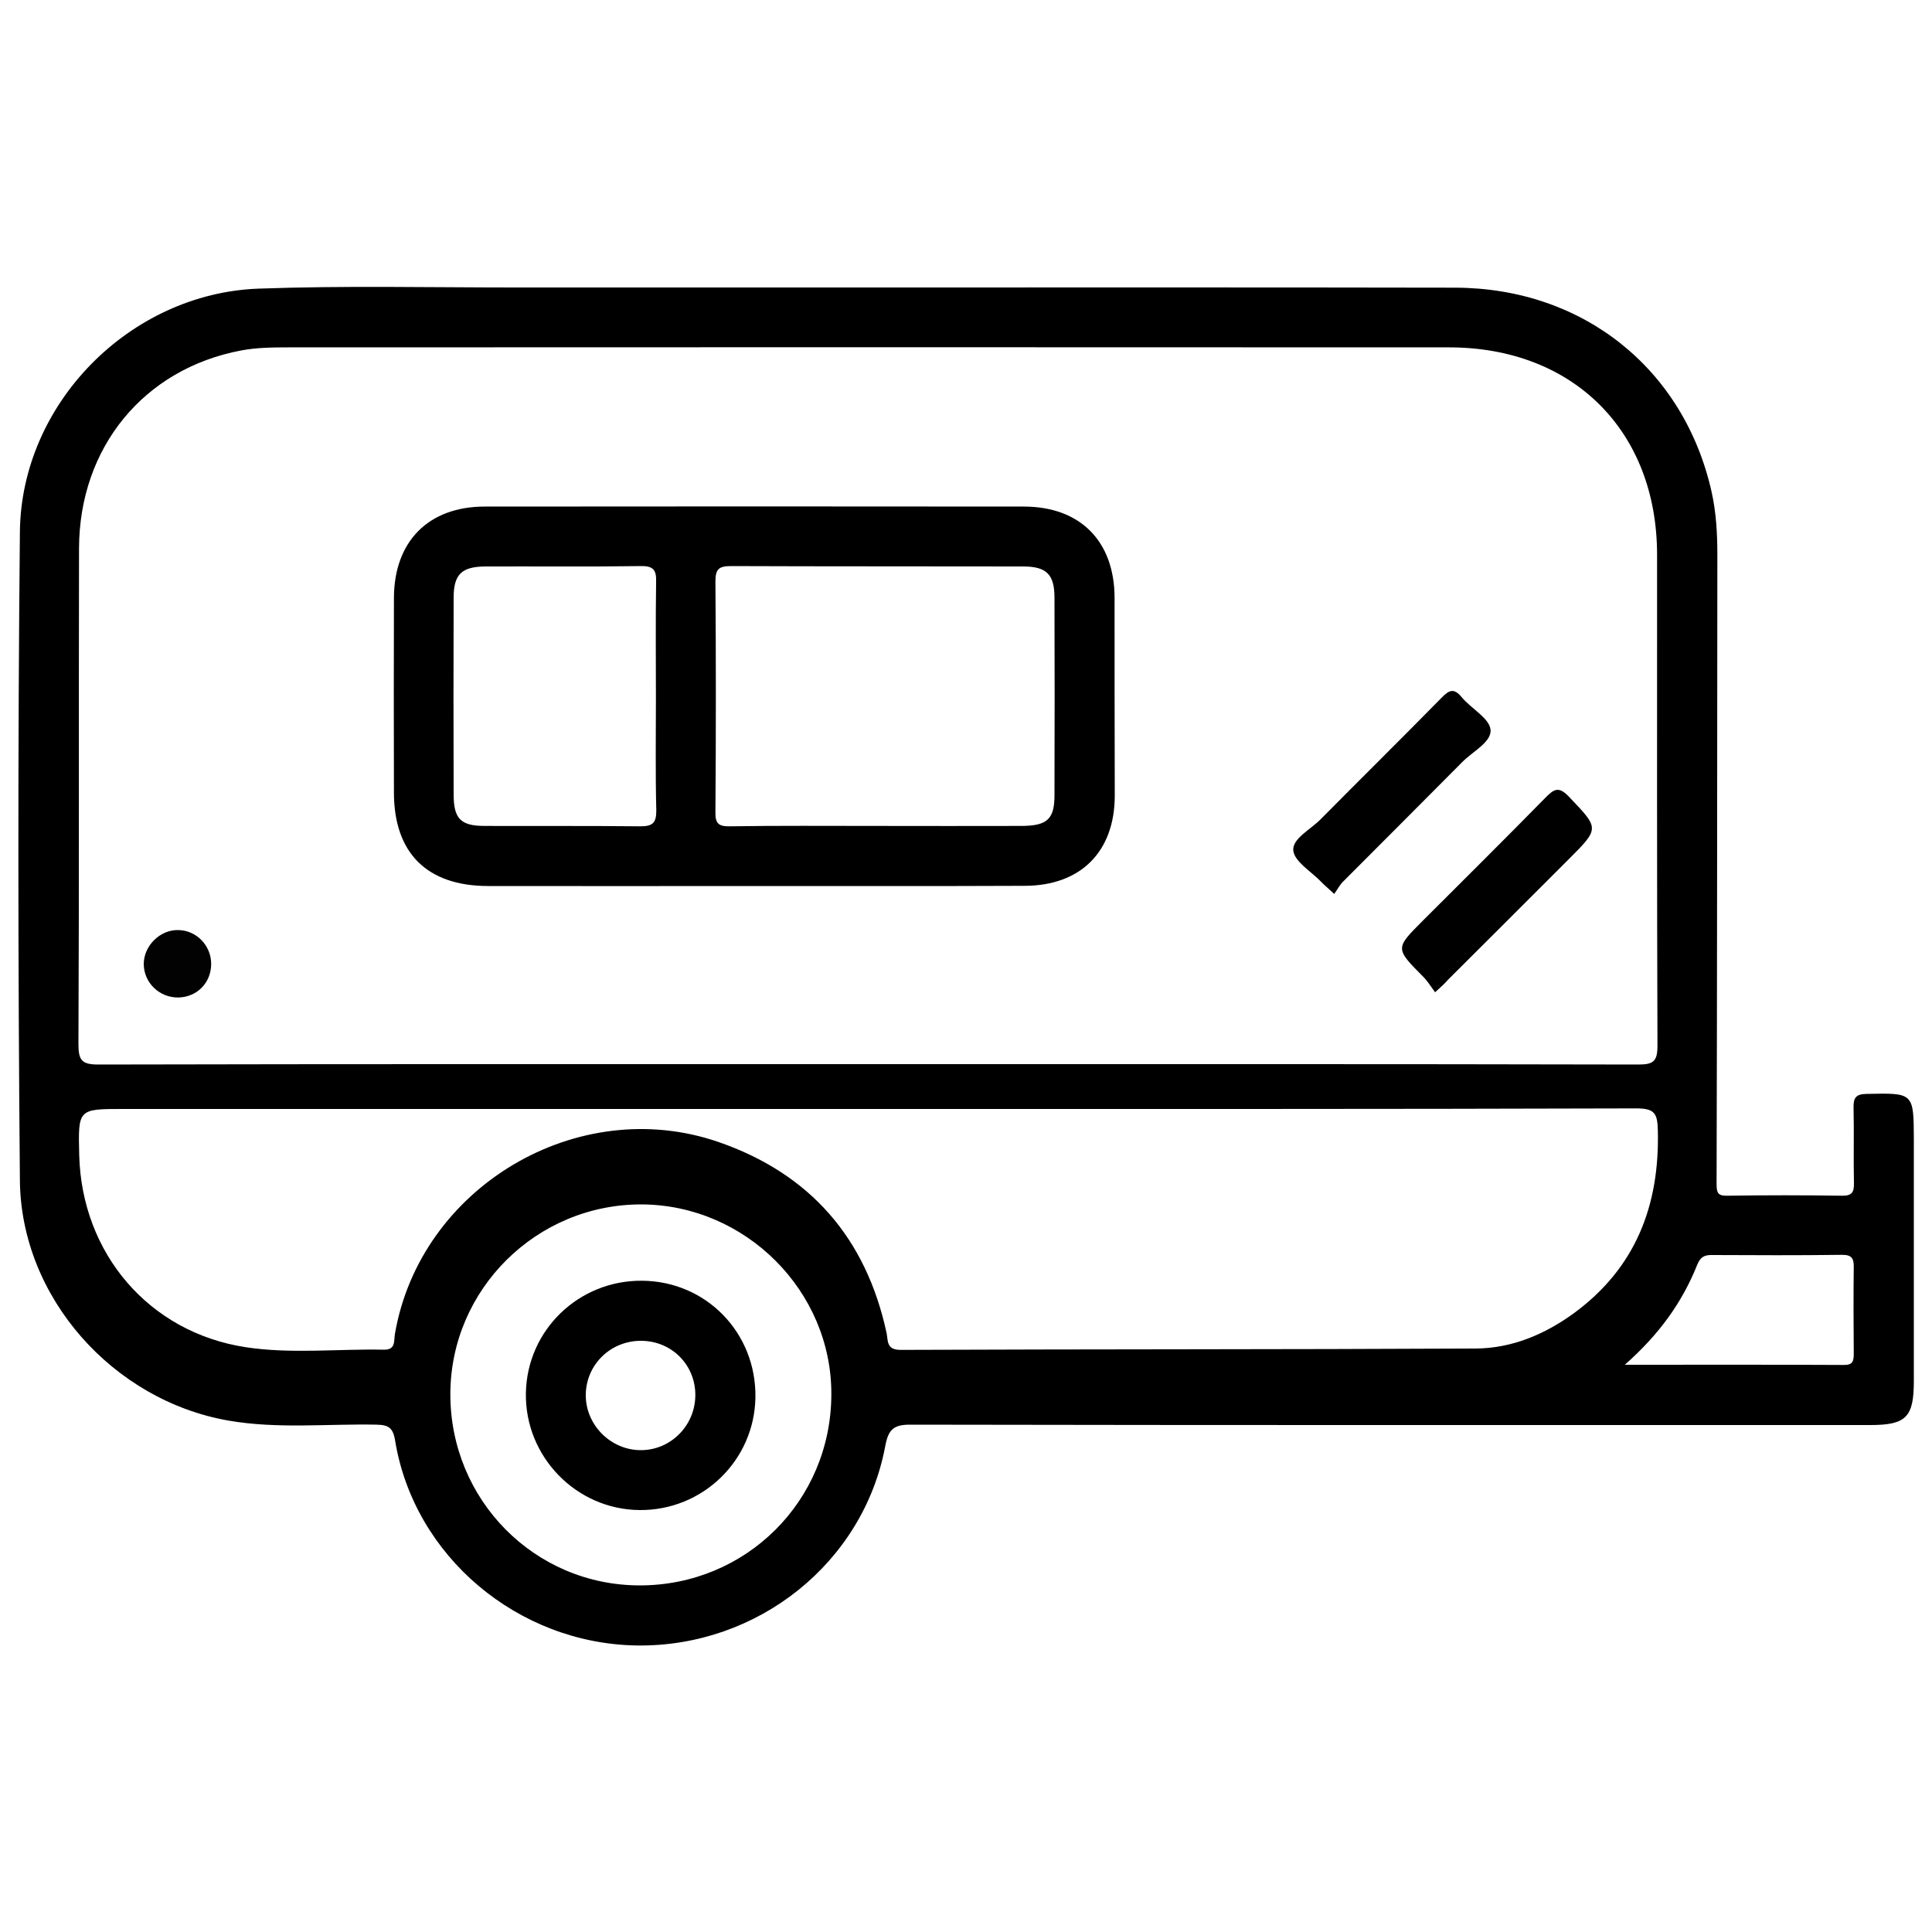<?xml version="1.0" encoding="utf-8"?>
<!-- Generator: Adobe Illustrator 26.0.2, SVG Export Plug-In . SVG Version: 6.00 Build 0)  -->
<svg version="1.1" id="Capa_1" xmlns="http://www.w3.org/2000/svg" xmlns:xlink="http://www.w3.org/1999/xlink" x="0px" y="0px"
	 viewBox="0 0 100 100" style="enable-background:new 0 0 100 100;" xml:space="preserve">
<style type="text/css">
	.st0{fill:#010101;}
	.st1{fill:#020202;}
</style>
<g>
	<path d="M69.06,46.27c-0.32-0.3-0.52-0.46-0.69-0.64c-0.51-0.53-1.37-1.03-1.43-1.61c-0.06-0.6,0.88-1.08,1.39-1.59
		c2.09-2.11,4.2-4.19,6.28-6.31c0.39-0.4,0.64-0.53,1.05-0.03c0.49,0.59,1.43,1.08,1.49,1.68c0.06,0.64-0.93,1.13-1.46,1.67
		c-2.04,2.06-4.1,4.11-6.15,6.17C69.35,45.79,69.23,46.03,69.06,46.27z"/>
	<path d="M74.28,51.36c-0.22-0.3-0.39-0.58-0.62-0.81c-1.45-1.46-1.45-1.46-0.03-2.88c2.12-2.12,4.25-4.23,6.35-6.37
		c0.46-0.47,0.7-0.62,1.24-0.05c1.56,1.64,1.59,1.61-0.04,3.24c-2.08,2.08-4.15,4.15-6.23,6.22C74.79,50.9,74.6,51.07,74.28,51.36z"
		/>
	<path class="st1" d="M10.93,49.89c0,0.97-0.72,1.71-1.68,1.74c-0.99,0.02-1.8-0.75-1.81-1.73c0-0.95,0.85-1.79,1.8-1.76
		C10.18,48.16,10.93,48.95,10.93,49.89z"/>
	<path d="M57.69,30.93c-0.01-2.92-1.78-4.71-4.7-4.71c-9.3-0.01-18.6-0.01-27.9,0c-2.91,0-4.69,1.8-4.7,4.72
		c-0.01,3.36-0.01,6.72,0,10.08c0,3.13,1.71,4.83,4.85,4.84c4.59,0.01,9.17,0,13.76,0c4.68,0,9.37,0.01,14.05-0.01
		c2.89-0.01,4.64-1.77,4.65-4.65C57.69,37.78,57.69,34.35,57.69,30.93z M33.13,42.77c-2.68-0.03-5.36-0.01-8.05-0.02
		c-1.24,0-1.6-0.38-1.6-1.63c-0.01-3.39-0.01-6.79,0-10.18c0-1.21,0.41-1.61,1.64-1.62c2.68-0.01,5.36,0.02,8.05-0.02
		c0.67-0.01,0.81,0.22,0.79,0.83c-0.03,2-0.01,4.01-0.01,6.01c0,1.94-0.03,3.88,0.02,5.82C33.97,42.62,33.76,42.77,33.13,42.77z
		 M52.89,42.75c-2.52,0.01-5.04,0-7.56,0c-2.52,0-5.04-0.02-7.56,0.02c-0.61,0.01-0.75-0.17-0.74-0.76c0.03-3.97,0.03-7.94,0-11.91
		c0-0.65,0.18-0.8,0.81-0.8c5.04,0.02,10.07,0.01,15.11,0.02c1.22,0,1.63,0.41,1.63,1.62c0.01,3.39,0.01,6.78,0,10.17
		C54.59,42.39,54.22,42.74,52.89,42.75z"/>
	<g>
		<path d="M96.62,56.62c-0.58,0.01-0.69,0.21-0.68,0.73c0.03,1.29-0.01,2.59,0.02,3.88c0.01,0.48-0.1,0.67-0.63,0.66
			c-1.97-0.03-3.94-0.03-5.91,0c-0.47,0.01-0.57-0.11-0.57-0.59c0.03-10.86,0.03-21.72,0.04-32.58c0-1.1-0.06-2.2-0.3-3.27
			c-1.43-6.36-6.65-10.54-13.26-10.56c-10.12-0.02-20.23-0.01-30.35-0.01c-6.11,0-12.22,0-18.33,0c-4.43,0-8.86-0.1-13.28,0.06
			c-6.65,0.25-12.28,5.95-12.34,12.6c-0.11,11.18-0.1,22.37,0,33.55c0.05,6.06,4.82,11.4,10.8,12.44c2.54,0.44,5.1,0.16,7.64,0.21
			c0.62,0.01,0.87,0.14,0.98,0.82c0.98,6,6.36,10.52,12.52,10.61c6.25,0.08,11.72-4.28,12.85-10.32c0.16-0.86,0.43-1.12,1.33-1.11
			c16.55,0.03,33.1,0.02,49.65,0.02c1.86,0,2.26-0.4,2.26-2.28c0-4.17,0-8.34,0-12.51C99.05,56.55,99.05,56.57,96.62,56.62z
			 M4.09,28.37c0.02-5.22,3.36-9.28,8.39-10.23c0.79-0.15,1.61-0.16,2.41-0.16c20.04-0.01,40.07-0.01,60.11,0
			c6.43,0,10.77,4.33,10.77,10.74c0,8.47-0.01,16.93,0.02,25.4c0,0.82-0.21,0.98-1,0.98c-13.31-0.03-26.63-0.02-39.94-0.02
			c-13.25,0-26.5-0.01-39.75,0.02c-0.86,0-1.04-0.21-1.04-1.05C4.1,45.49,4.07,36.93,4.09,28.37z M33.1,82.06
			c-5.44-0.01-9.8-4.43-9.79-9.91c0.01-5.42,4.47-9.83,9.91-9.81c5.38,0.03,9.83,4.49,9.81,9.83C43.02,77.69,38.61,82.07,33.1,82.06
			z M81.48,67.96c-1.52,1.11-3.23,1.83-5.11,1.84c-9.92,0.05-19.84,0.03-29.76,0.07c-0.74,0-0.64-0.48-0.72-0.87
			c-1.06-4.92-3.96-8.25-8.7-9.89c-7.3-2.52-15.45,2.34-16.75,9.94c-0.06,0.36,0.05,0.82-0.57,0.81c-2.39-0.05-4.8,0.23-7.16-0.13
			c-5.01-0.77-8.48-4.86-8.61-9.94c-0.06-2.39-0.06-2.39,2.27-2.39c12.86,0,25.72,0,38.58,0c13.25,0,26.5,0.01,39.74-0.03
			c0.97,0,1.1,0.27,1.12,1.16C85.9,62.4,84.66,65.62,81.48,67.96z M95.95,70.06c0,0.37-0.04,0.6-0.51,0.59
			c-3.7-0.02-7.39-0.01-11.34-0.01c1.78-1.57,2.97-3.23,3.75-5.18c0.17-0.42,0.39-0.51,0.79-0.5c2.22,0.01,4.45,0.02,6.67-0.01
			c0.52-0.01,0.65,0.16,0.64,0.65C95.93,67.09,95.94,68.58,95.95,70.06z"/>
		<path d="M33.24,66.29c-3.28-0.03-5.96,2.55-6.02,5.81c-0.06,3.29,2.6,6.03,5.88,6.06c3.27,0.03,5.95-2.57,6-5.83
			C39.15,68.99,36.56,66.32,33.24,66.29z M33.17,75.06c-1.58,0-2.89-1.34-2.85-2.91c0.04-1.56,1.32-2.77,2.89-2.75
			c1.58,0.02,2.8,1.27,2.78,2.84C35.97,73.8,34.71,75.06,33.17,75.06z"/>
	</g>
</g>
</svg>
